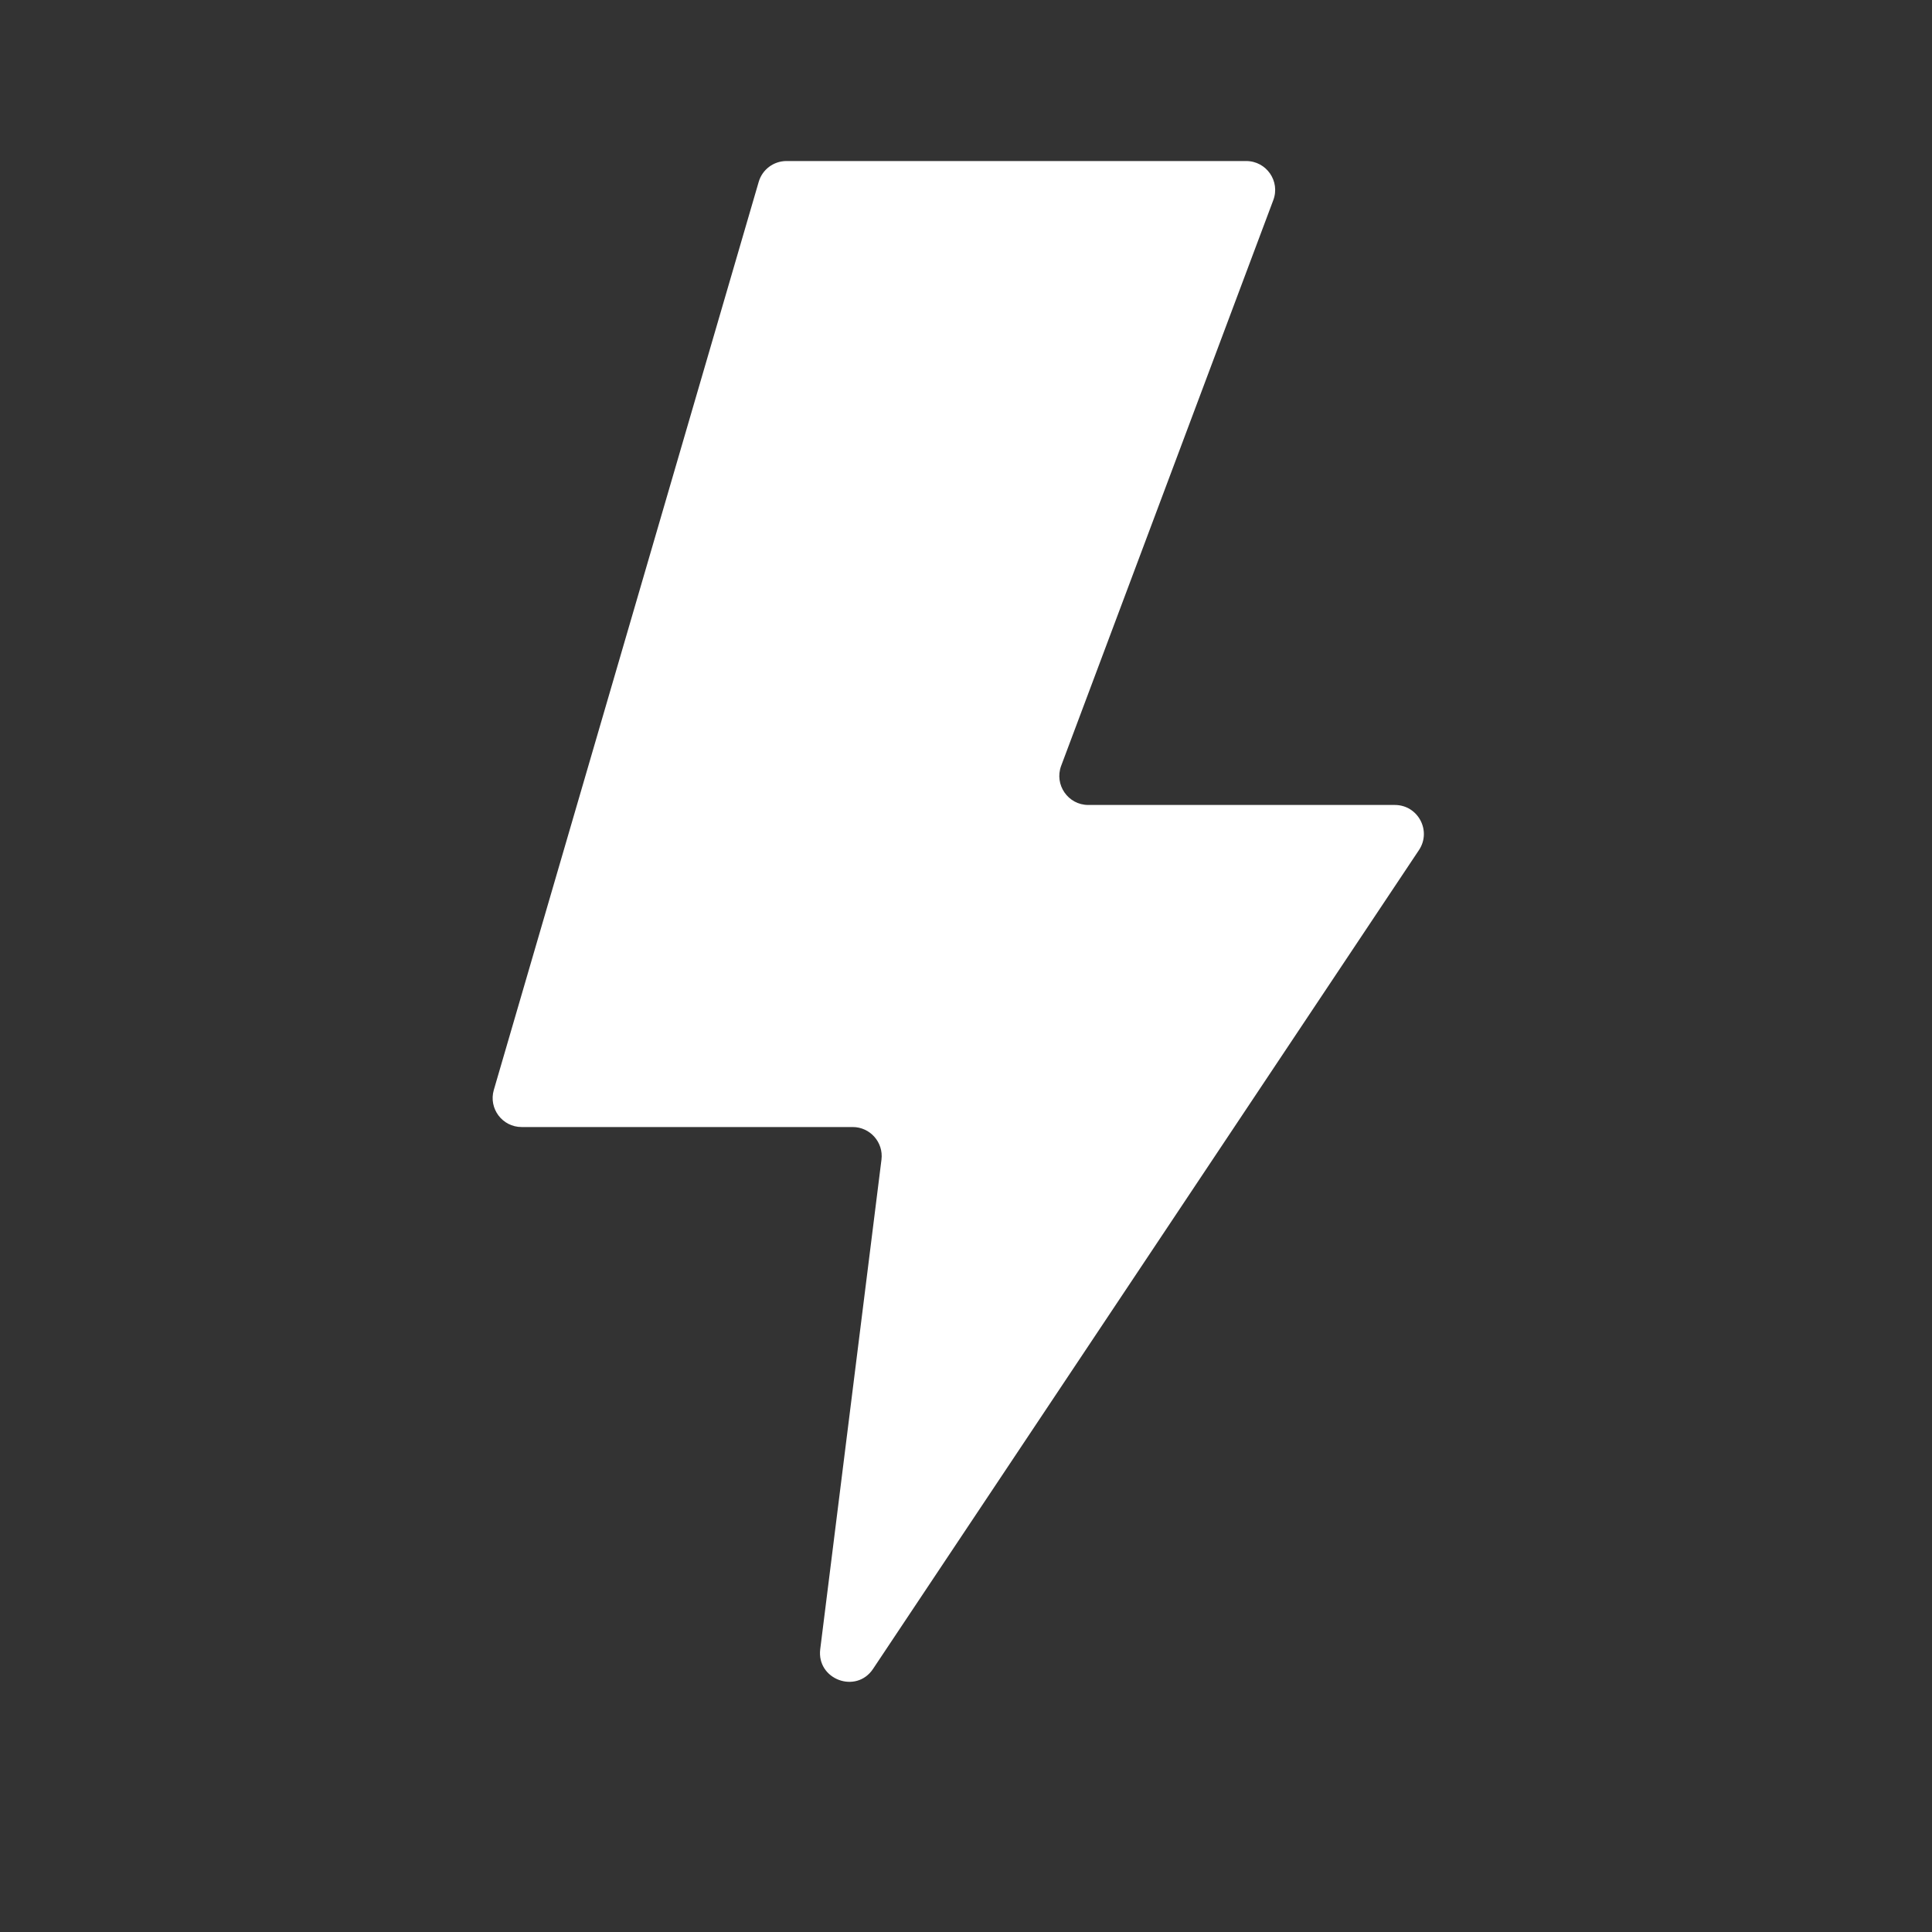 <svg width="20" height="20" viewBox="0 0 20 20" fill="none" xmlns="http://www.w3.org/2000/svg">
<rect x="0" y="0" width="20" height="20" fill="#333333" stroke="none"/>
<path d="M9.125 12.004C9.147 11.825 9.007 11.667 8.827 11.667H5.4C5.2 11.667 5.056 11.475 5.112 11.283L7.854 1.883C7.891 1.755 8.008 1.667 8.142 1.667H12.9C13.11 1.667 13.255 1.876 13.181 2.072L10.985 7.928C10.912 8.124 11.057 8.333 11.266 8.333H14.439C14.679 8.333 14.822 8.6 14.689 8.8L9.038 17.276C8.863 17.539 8.452 17.386 8.491 17.072L9.125 12.004Z" fill="white"/>
</svg>
